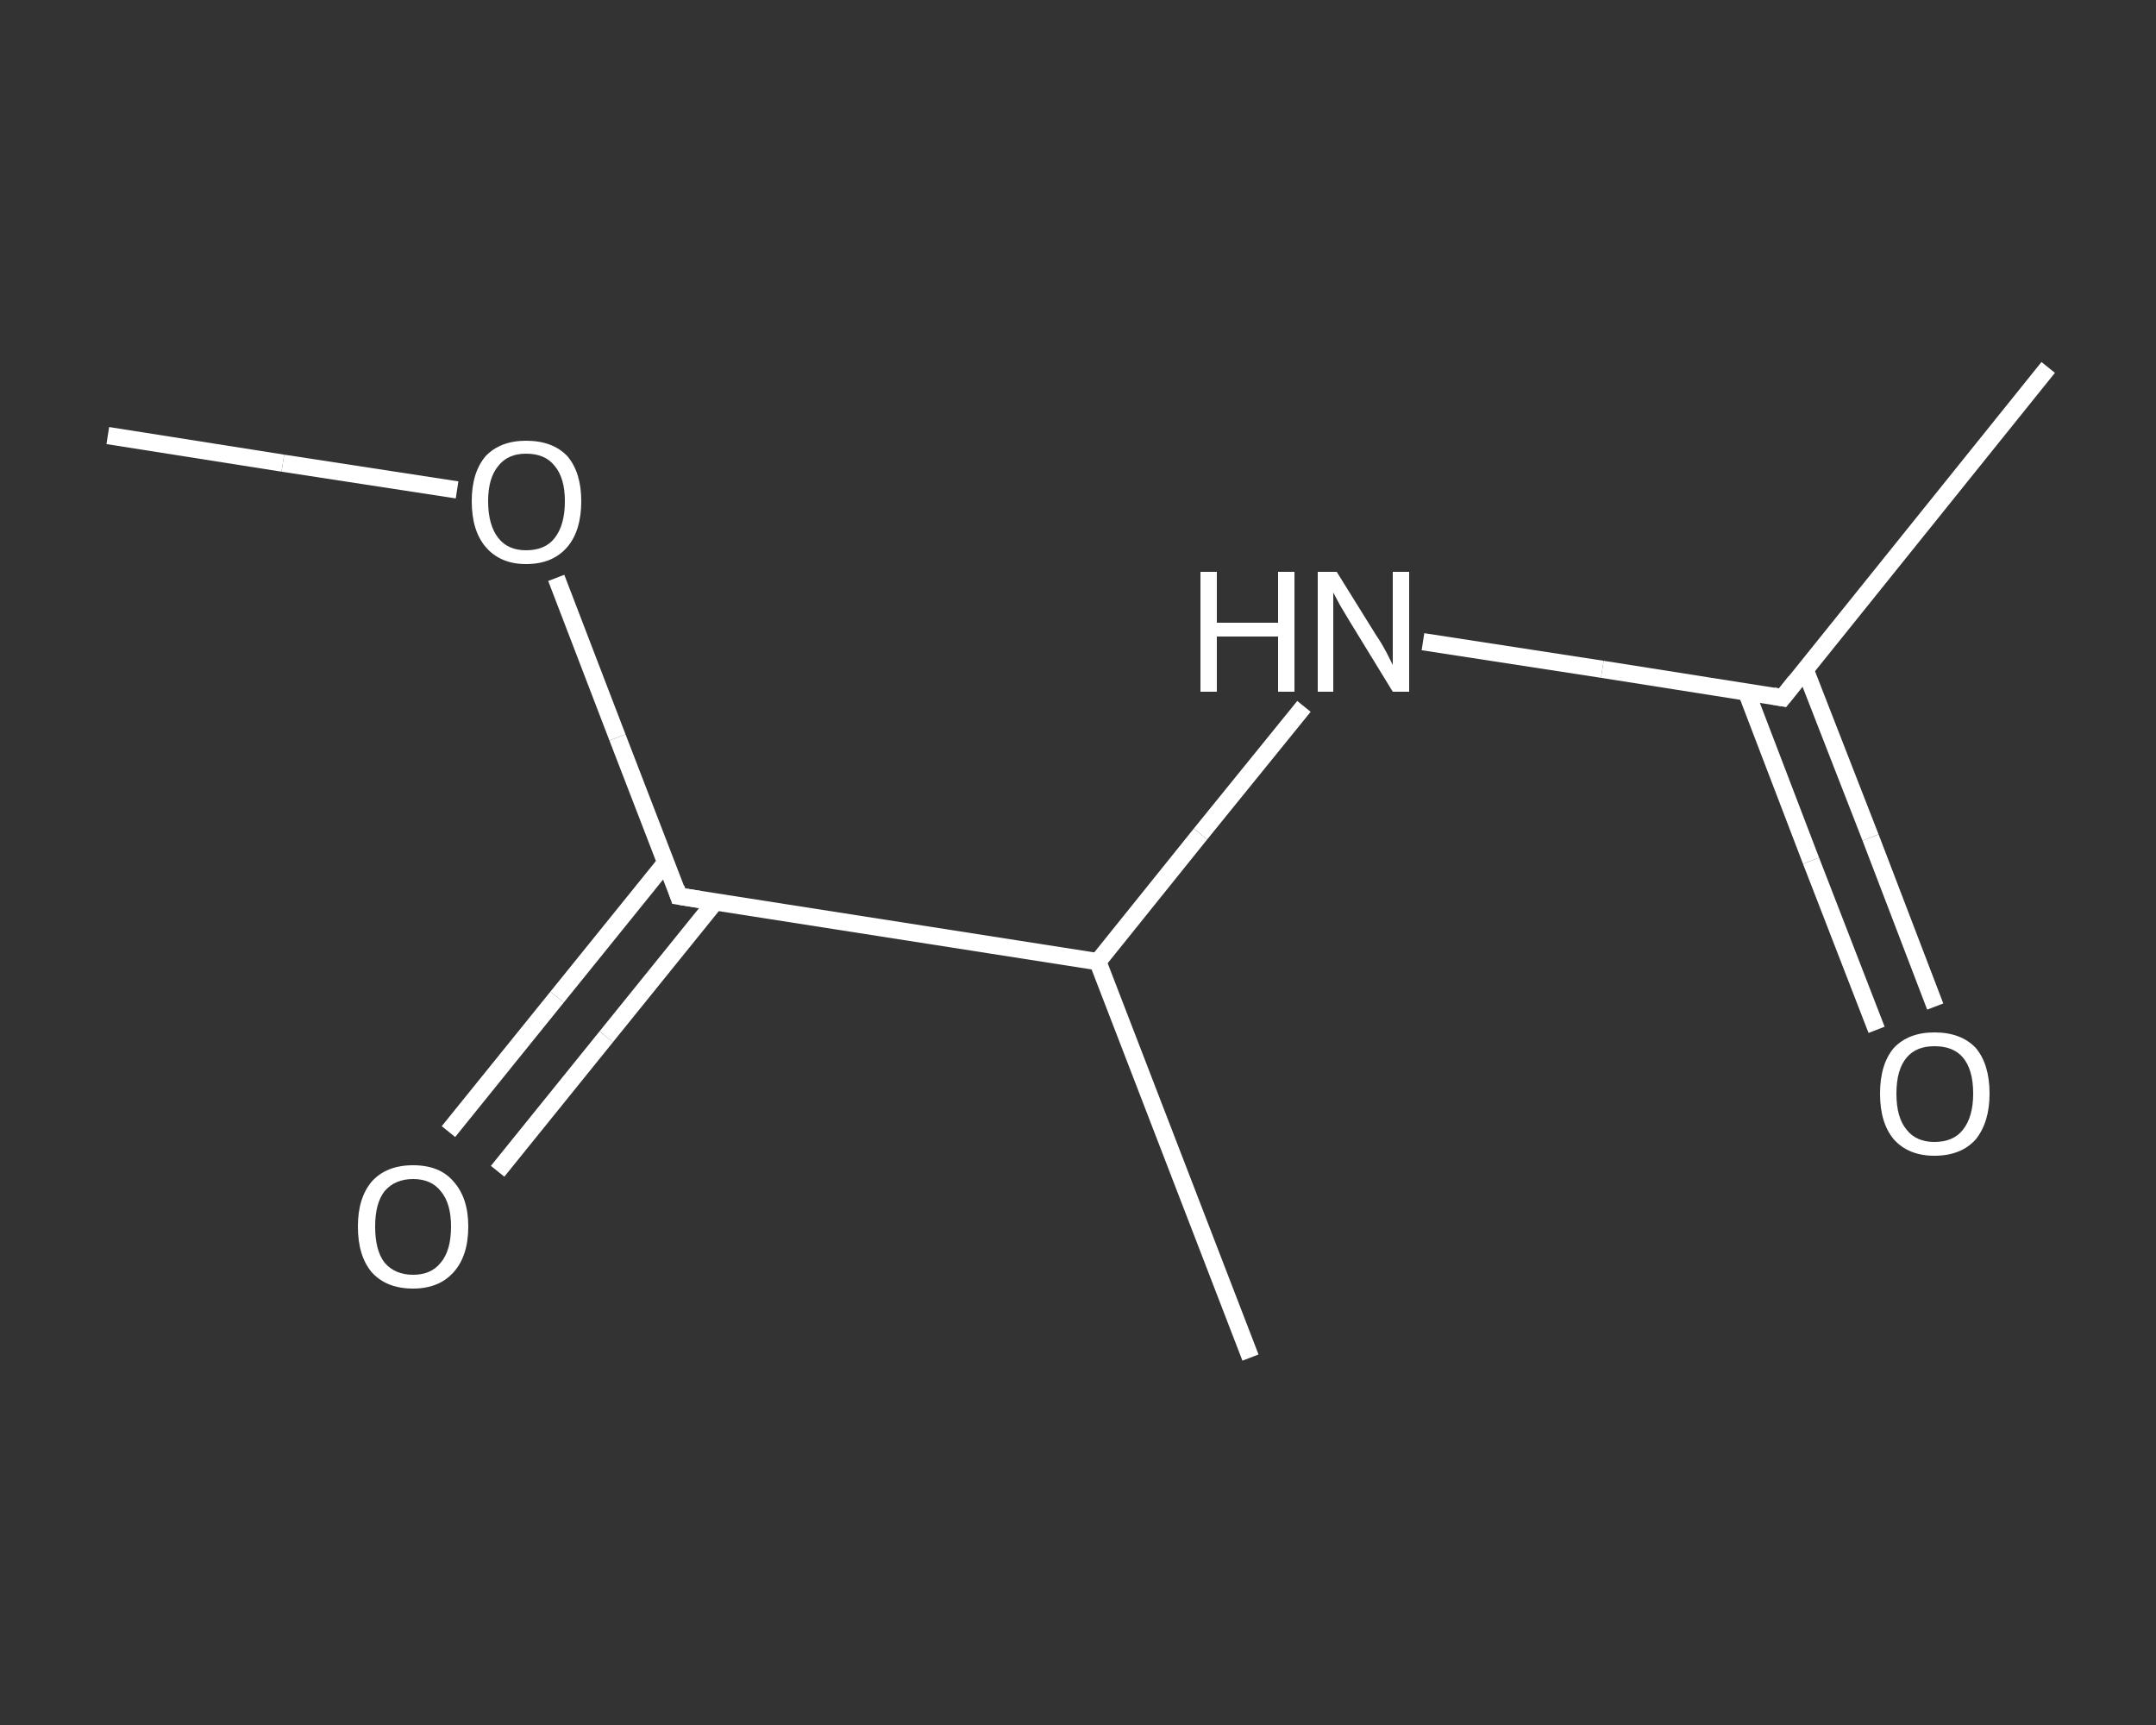 <?xml version='1.0' encoding='iso-8859-1'?>
<svg version='1.1' baseProfile='full'
              xmlns='http://www.w3.org/2000/svg'
                      xmlns:rdkit='http://www.rdkit.org/xml'
                      xmlns:xlink='http://www.w3.org/1999/xlink'
                  xml:space='preserve'
width='250px' height='200px' viewBox='0 0 250 200'>
<rect x="0" y="0" width="250" height="200" fill="#333333" stroke="none"/>
<!-- END OF HEADER -->
<rect style='opacity:1.0;fill:transparent;stroke:none' width='250.0' height='200.0' x='0.0' y='0.0'> </rect>
<path class='bond-0 atom-0 atom-1' d='M 12.5,50.5 L 32.8,53.7' style='fill:none;fill-rule:evenodd;stroke:#FFFFFF;stroke-width:2.0px;stroke-linecap:butt;stroke-linejoin:miter;stroke-opacity:1' />
<path class='bond-0 atom-0 atom-1' d='M 32.8,53.7 L 53.0,56.8' style='fill:none;fill-rule:evenodd;stroke:#FFFFFF;stroke-width:2.0px;stroke-linecap:butt;stroke-linejoin:miter;stroke-opacity:1' />
<path class='bond-1 atom-1 atom-2' d='M 64.5,67.0 L 71.6,85.5' style='fill:none;fill-rule:evenodd;stroke:#FFFFFF;stroke-width:2.0px;stroke-linecap:butt;stroke-linejoin:miter;stroke-opacity:1' />
<path class='bond-1 atom-1 atom-2' d='M 71.6,85.5 L 78.7,103.9' style='fill:none;fill-rule:evenodd;stroke:#FFFFFF;stroke-width:2.0px;stroke-linecap:butt;stroke-linejoin:miter;stroke-opacity:1' />
<path class='bond-2 atom-2 atom-3' d='M 77.2,100.0 L 64.6,115.6' style='fill:none;fill-rule:evenodd;stroke:#FFFFFF;stroke-width:2.0px;stroke-linecap:butt;stroke-linejoin:miter;stroke-opacity:1' />
<path class='bond-2 atom-2 atom-3' d='M 64.6,115.6 L 52.0,131.2' style='fill:none;fill-rule:evenodd;stroke:#FFFFFF;stroke-width:2.0px;stroke-linecap:butt;stroke-linejoin:miter;stroke-opacity:1' />
<path class='bond-2 atom-2 atom-3' d='M 82.9,104.6 L 70.3,120.2' style='fill:none;fill-rule:evenodd;stroke:#FFFFFF;stroke-width:2.0px;stroke-linecap:butt;stroke-linejoin:miter;stroke-opacity:1' />
<path class='bond-2 atom-2 atom-3' d='M 70.3,120.2 L 57.7,135.8' style='fill:none;fill-rule:evenodd;stroke:#FFFFFF;stroke-width:2.0px;stroke-linecap:butt;stroke-linejoin:miter;stroke-opacity:1' />
<path class='bond-3 atom-2 atom-4' d='M 78.7,103.9 L 127.3,111.5' style='fill:none;fill-rule:evenodd;stroke:#FFFFFF;stroke-width:2.0px;stroke-linecap:butt;stroke-linejoin:miter;stroke-opacity:1' />
<path class='bond-4 atom-4 atom-5' d='M 127.3,111.5 L 145.0,157.4' style='fill:none;fill-rule:evenodd;stroke:#FFFFFF;stroke-width:2.0px;stroke-linecap:butt;stroke-linejoin:miter;stroke-opacity:1' />
<path class='bond-5 atom-4 atom-6' d='M 127.3,111.5 L 139.2,96.7' style='fill:none;fill-rule:evenodd;stroke:#FFFFFF;stroke-width:2.0px;stroke-linecap:butt;stroke-linejoin:miter;stroke-opacity:1' />
<path class='bond-5 atom-4 atom-6' d='M 139.2,96.7 L 151.2,81.9' style='fill:none;fill-rule:evenodd;stroke:#FFFFFF;stroke-width:2.0px;stroke-linecap:butt;stroke-linejoin:miter;stroke-opacity:1' />
<path class='bond-6 atom-6 atom-7' d='M 165.0,74.4 L 185.8,77.6' style='fill:none;fill-rule:evenodd;stroke:#FFFFFF;stroke-width:2.0px;stroke-linecap:butt;stroke-linejoin:miter;stroke-opacity:1' />
<path class='bond-6 atom-6 atom-7' d='M 185.8,77.6 L 206.7,80.9' style='fill:none;fill-rule:evenodd;stroke:#FFFFFF;stroke-width:2.0px;stroke-linecap:butt;stroke-linejoin:miter;stroke-opacity:1' />
<path class='bond-7 atom-7 atom-8' d='M 206.7,80.9 L 237.5,42.6' style='fill:none;fill-rule:evenodd;stroke:#FFFFFF;stroke-width:2.0px;stroke-linecap:butt;stroke-linejoin:miter;stroke-opacity:1' />
<path class='bond-8 atom-7 atom-9' d='M 202.5,80.2 L 210.0,99.8' style='fill:none;fill-rule:evenodd;stroke:#FFFFFF;stroke-width:2.0px;stroke-linecap:butt;stroke-linejoin:miter;stroke-opacity:1' />
<path class='bond-8 atom-7 atom-9' d='M 210.0,99.8 L 217.6,119.4' style='fill:none;fill-rule:evenodd;stroke:#FFFFFF;stroke-width:2.0px;stroke-linecap:butt;stroke-linejoin:miter;stroke-opacity:1' />
<path class='bond-8 atom-7 atom-9' d='M 209.3,77.6 L 216.9,97.1' style='fill:none;fill-rule:evenodd;stroke:#FFFFFF;stroke-width:2.0px;stroke-linecap:butt;stroke-linejoin:miter;stroke-opacity:1' />
<path class='bond-8 atom-7 atom-9' d='M 216.9,97.1 L 224.4,116.7' style='fill:none;fill-rule:evenodd;stroke:#FFFFFF;stroke-width:2.0px;stroke-linecap:butt;stroke-linejoin:miter;stroke-opacity:1' />
<path d='M 78.4,103.0 L 78.7,103.9 L 81.2,104.3' style='fill:none;stroke:#FFFFFF;stroke-width:2.0px;stroke-linecap:butt;stroke-linejoin:miter;stroke-opacity:1;' />
<path d='M 205.6,80.7 L 206.7,80.9 L 208.2,79.0' style='fill:none;stroke:#FFFFFF;stroke-width:2.0px;stroke-linecap:butt;stroke-linejoin:miter;stroke-opacity:1;' />
<path class='atom-1' d='M 54.7 58.1
Q 54.7 54.8, 56.3 52.9
Q 58.0 51.1, 61.0 51.1
Q 64.1 51.1, 65.8 52.9
Q 67.4 54.8, 67.4 58.1
Q 67.4 61.5, 65.8 63.4
Q 64.1 65.4, 61.0 65.4
Q 58.0 65.4, 56.3 63.4
Q 54.7 61.5, 54.7 58.1
M 61.0 63.8
Q 63.2 63.8, 64.3 62.4
Q 65.5 60.9, 65.5 58.1
Q 65.5 55.4, 64.3 54.0
Q 63.2 52.6, 61.0 52.6
Q 58.9 52.6, 57.8 54.0
Q 56.6 55.4, 56.6 58.1
Q 56.6 60.9, 57.8 62.4
Q 58.9 63.8, 61.0 63.8
' fill='#FFFFFF'/>
<path class='atom-3' d='M 41.5 142.2
Q 41.5 138.9, 43.1 137.0
Q 44.8 135.1, 47.9 135.1
Q 51.0 135.1, 52.6 137.0
Q 54.3 138.9, 54.3 142.2
Q 54.3 145.6, 52.6 147.5
Q 50.9 149.4, 47.9 149.4
Q 44.8 149.4, 43.1 147.5
Q 41.5 145.6, 41.5 142.2
M 47.9 147.8
Q 50.0 147.8, 51.1 146.4
Q 52.3 145.0, 52.3 142.2
Q 52.3 139.5, 51.1 138.1
Q 50.0 136.7, 47.9 136.7
Q 45.8 136.7, 44.6 138.1
Q 43.5 139.5, 43.5 142.2
Q 43.5 145.0, 44.6 146.4
Q 45.8 147.8, 47.9 147.8
' fill='#FFFFFF'/>
<path class='atom-6' d='M 139.2 66.3
L 141.1 66.3
L 141.1 72.2
L 148.2 72.2
L 148.2 66.3
L 150.1 66.3
L 150.1 80.2
L 148.2 80.2
L 148.2 73.8
L 141.1 73.8
L 141.1 80.2
L 139.2 80.2
L 139.2 66.3
' fill='#FFFFFF'/>
<path class='atom-6' d='M 155.0 66.3
L 159.6 73.7
Q 160.1 74.4, 160.8 75.7
Q 161.5 77.1, 161.5 77.1
L 161.5 66.3
L 163.4 66.3
L 163.4 80.2
L 161.5 80.2
L 156.6 72.2
Q 156.0 71.2, 155.4 70.2
Q 154.8 69.1, 154.6 68.7
L 154.6 80.2
L 152.8 80.2
L 152.8 66.3
L 155.0 66.3
' fill='#FFFFFF'/>
<path class='atom-9' d='M 218.0 126.8
Q 218.0 123.4, 219.6 121.5
Q 221.3 119.7, 224.3 119.7
Q 227.4 119.7, 229.1 121.5
Q 230.7 123.4, 230.7 126.8
Q 230.7 130.1, 229.1 132.1
Q 227.4 134.0, 224.3 134.0
Q 221.3 134.0, 219.6 132.1
Q 218.0 130.2, 218.0 126.8
M 224.3 132.4
Q 226.5 132.4, 227.6 131.0
Q 228.8 129.5, 228.8 126.8
Q 228.8 124.0, 227.6 122.6
Q 226.5 121.3, 224.3 121.3
Q 222.2 121.3, 221.1 122.6
Q 219.9 124.0, 219.9 126.8
Q 219.9 129.6, 221.1 131.0
Q 222.2 132.4, 224.3 132.4
' fill='#FFFFFF'/>
</svg>
